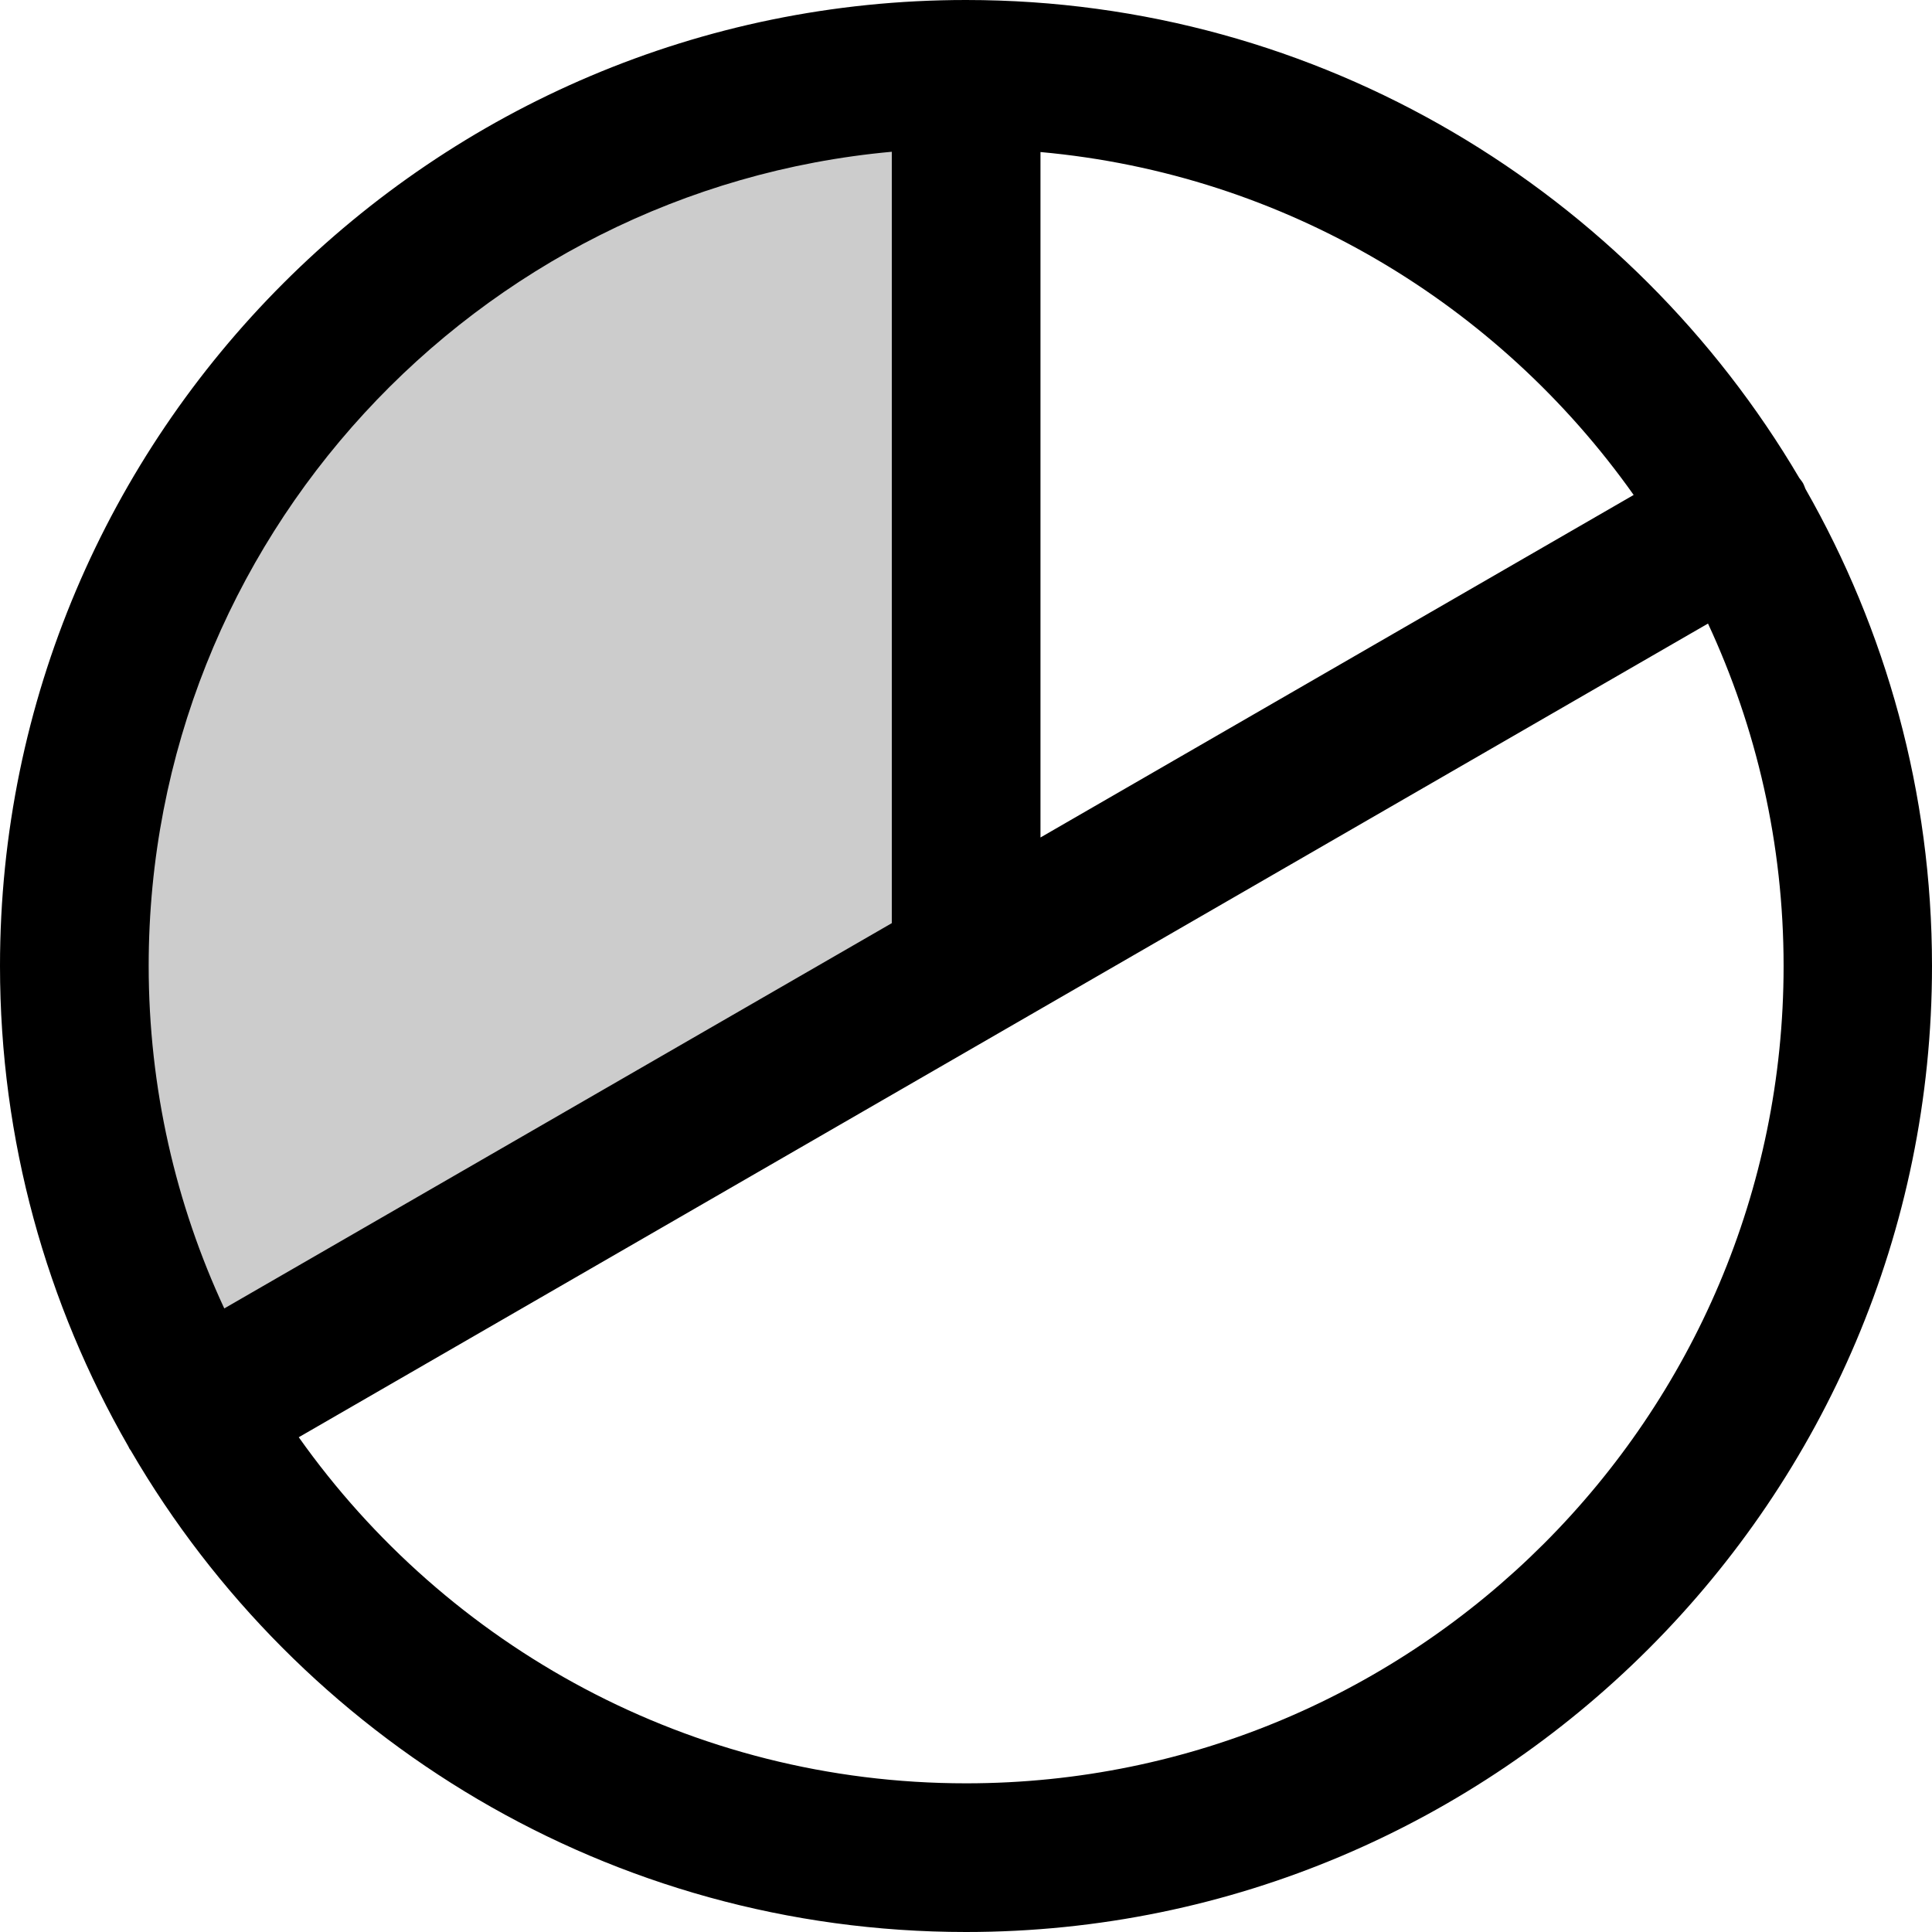 <svg id="icon-piechart" xmlns="http://www.w3.org/2000/svg" viewBox="0 0 69 69">
    <path isolation="isolate" opacity="0.2" d="M34.5,34.5L6.92,50.42h0c-2.79-4.84-4.26-10.33-4.26-15.92,0-5.59,1.47-11.08,4.27-15.92,2.8-4.84,6.82-8.86,11.66-11.66,4.84-2.8,10.33-4.27,15.92-4.27v31.85Z"/>
    <path d="M64.48,17.46c-.03-.07-.05-.14-.09-.21-.04-.07-.09-.12-.13-.18C58.25,6.87,47.17,0,34.5,0,15.48,0,0,15.48,0,34.5c0,6.24,1.67,12.09,4.58,17.15,.02,.03,.03,.07,.05,.1,.01,.02,.04,.04,.05,.07,5.98,10.27,17.11,17.18,29.82,17.18,19.02,0,34.5-15.48,34.5-34.5,0-6.2-1.65-12.01-4.52-17.04Zm-6.14,.22l-21.18,12.23V5.43c8.74,.79,16.37,5.45,21.18,12.24ZM31.85,5.43v27.54l-23.84,13.76c-1.73-3.72-2.7-7.87-2.7-12.24,0-15.2,11.68-27.72,26.54-29.07Zm2.65,58.26c-9.83,0-18.54-4.89-23.83-12.36L61,22.27c1.73,3.72,2.7,7.86,2.7,12.23,0,16.1-13.1,29.19-29.19,29.19Z"/>
</svg>